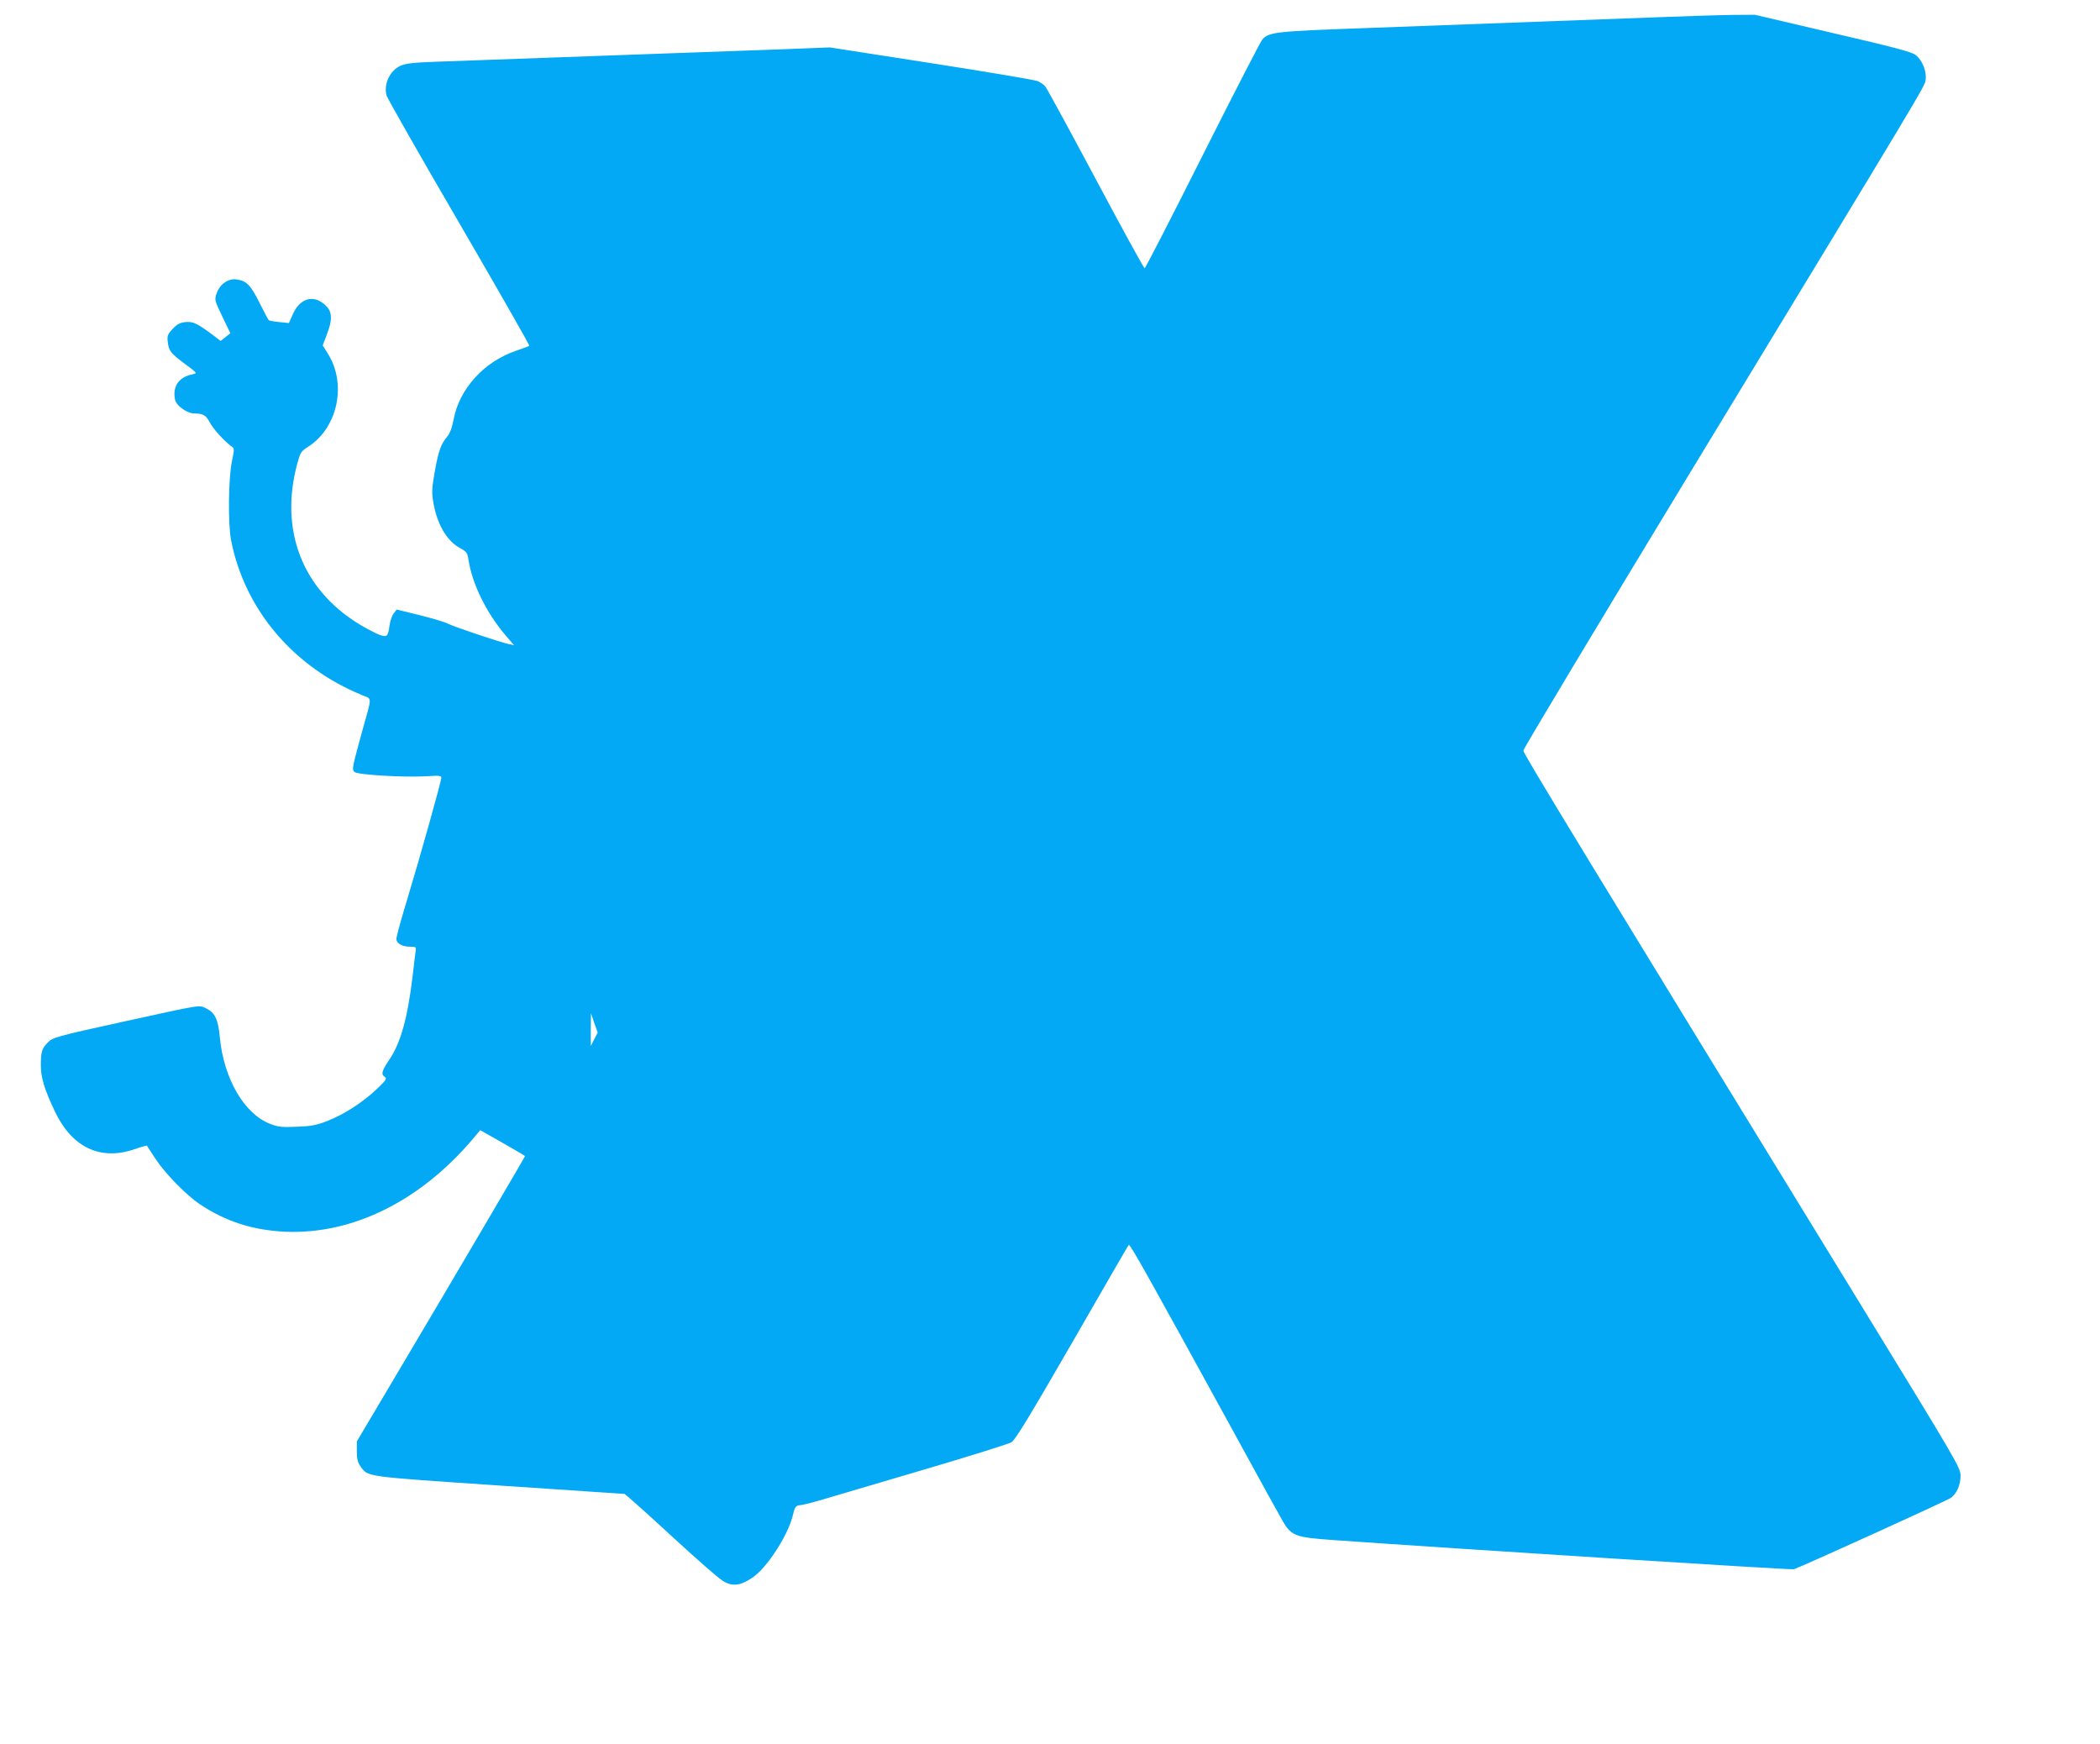 <?xml version="1.0" standalone="no"?>
<!DOCTYPE svg PUBLIC "-//W3C//DTD SVG 20010904//EN"
 "http://www.w3.org/TR/2001/REC-SVG-20010904/DTD/svg10.dtd">
<svg version="1.0" xmlns="http://www.w3.org/2000/svg"
 width="1280pt" height="1063pt" viewBox="0 0 1280 1063"
 preserveAspectRatio="xMidYMid meet">
<g transform="translate(0,1063) scale(0.1,-0.1)"
fill="#03a9f4" stroke="none">
<path d="M10080 10524 c-530 -20 -1119 -42 -1725 -64 -589 -21 -619 -25 -661
-71 -10 -11 -174 -329 -364 -707 -190 -378 -349 -687 -353 -687 -5 0 -139 245
-299 545 -160 300 -298 553 -307 564 -9 10 -30 25 -47 32 -16 7 -308 56 -648
109 l-618 96 -281 -11 c-256 -9 -1670 -60 -2112 -76 -141 -5 -189 -10 -222
-24 -67 -29 -107 -115 -86 -184 6 -18 204 -367 442 -775 238 -409 430 -745
427 -748 -2 -3 -40 -17 -84 -32 -193 -67 -342 -231 -377 -417 -10 -52 -23 -86
-40 -106 -37 -44 -52 -85 -75 -212 -17 -97 -19 -125 -10 -181 22 -135 80 -238
160 -283 44 -24 49 -31 55 -71 23 -150 108 -324 228 -465 l50 -58 -34 7 c-55
12 -326 103 -367 123 -20 11 -99 34 -175 53 l-139 34 -18 -23 c-10 -12 -21
-43 -25 -70 -10 -74 -15 -78 -67 -59 -24 10 -80 39 -124 66 -343 213 -480 570
-373 972 20 73 23 78 70 108 179 117 234 383 116 568 l-30 48 23 60 c43 112
36 158 -30 203 -65 44 -137 14 -175 -73 l-24 -54 -58 6 c-32 3 -61 8 -65 12
-4 3 -29 52 -57 107 -54 108 -79 133 -140 141 -50 7 -101 -29 -120 -84 -14
-40 -14 -42 34 -142 l49 -102 -30 -24 -29 -23 -34 26 c-107 81 -134 94 -181
89 -35 -4 -51 -13 -78 -42 -31 -33 -34 -42 -29 -82 6 -52 18 -67 111 -136 69
-51 69 -52 40 -58 -65 -13 -104 -50 -110 -106 -3 -21 1 -49 8 -63 19 -34 75
-70 112 -70 54 0 71 -10 95 -55 21 -40 89 -115 134 -147 16 -12 16 -17 0 -93
-21 -104 -24 -381 -4 -480 83 -421 380 -771 799 -942 61 -26 61 0 0 -218 -62
-227 -64 -234 -47 -250 17 -17 297 -34 437 -26 77 5 92 4 92 -9 0 -21 -129
-481 -206 -735 -37 -121 -67 -231 -68 -245 -1 -29 33 -50 85 -50 32 0 36 -3
33 -22 -2 -13 -11 -84 -19 -158 -31 -255 -72 -404 -141 -507 -48 -71 -53 -90
-28 -107 14 -10 6 -21 -52 -76 -87 -81 -197 -152 -299 -192 -67 -26 -98 -32
-185 -35 -90 -4 -113 -2 -162 17 -158 59 -284 275 -308 527 -10 110 -29 150
-83 177 -46 22 -18 26 -502 -80 -418 -92 -434 -96 -467 -131 -33 -35 -39 -56
-39 -135 -1 -74 23 -151 87 -285 103 -215 274 -297 478 -229 43 15 79 25 81
24 1 -2 24 -37 51 -78 59 -91 187 -222 273 -280 157 -105 323 -158 521 -167
411 -17 824 188 1146 570 l41 49 136 -77 c75 -43 137 -79 137 -81 0 -5 -409
-701 -764 -1299 l-261 -440 0 -60 c0 -47 5 -67 23 -93 46 -64 21 -60 848 -116
l761 -51 30 -25 c17 -14 141 -125 274 -248 134 -123 264 -237 289 -253 59 -40
109 -36 185 15 87 57 215 253 246 375 15 61 17 64 50 68 19 2 93 21 164 43 72
21 346 102 610 180 264 78 494 150 510 160 24 15 109 155 370 607 186 323 341
592 345 596 7 8 117 -188 638 -1138 150 -275 287 -523 304 -552 51 -84 77 -93
302 -109 804 -57 2793 -183 2810 -178 42 13 932 417 957 435 36 26 59 78 59
136 0 47 -22 85 -616 1054 -1670 2723 -2049 3346 -2049 3364 0 11 457 772
1014 1690 1458 2400 1431 2355 1438 2398 8 50 -20 121 -61 152 -25 19 -127 46
-506 134 l-474 111 -141 -1 c-77 -1 -291 -8 -475 -15z m-6458 -6228 l-21 -41
0 100 1 100 20 -59 21 -59 -21 -41z"/>
</g>
</svg>
